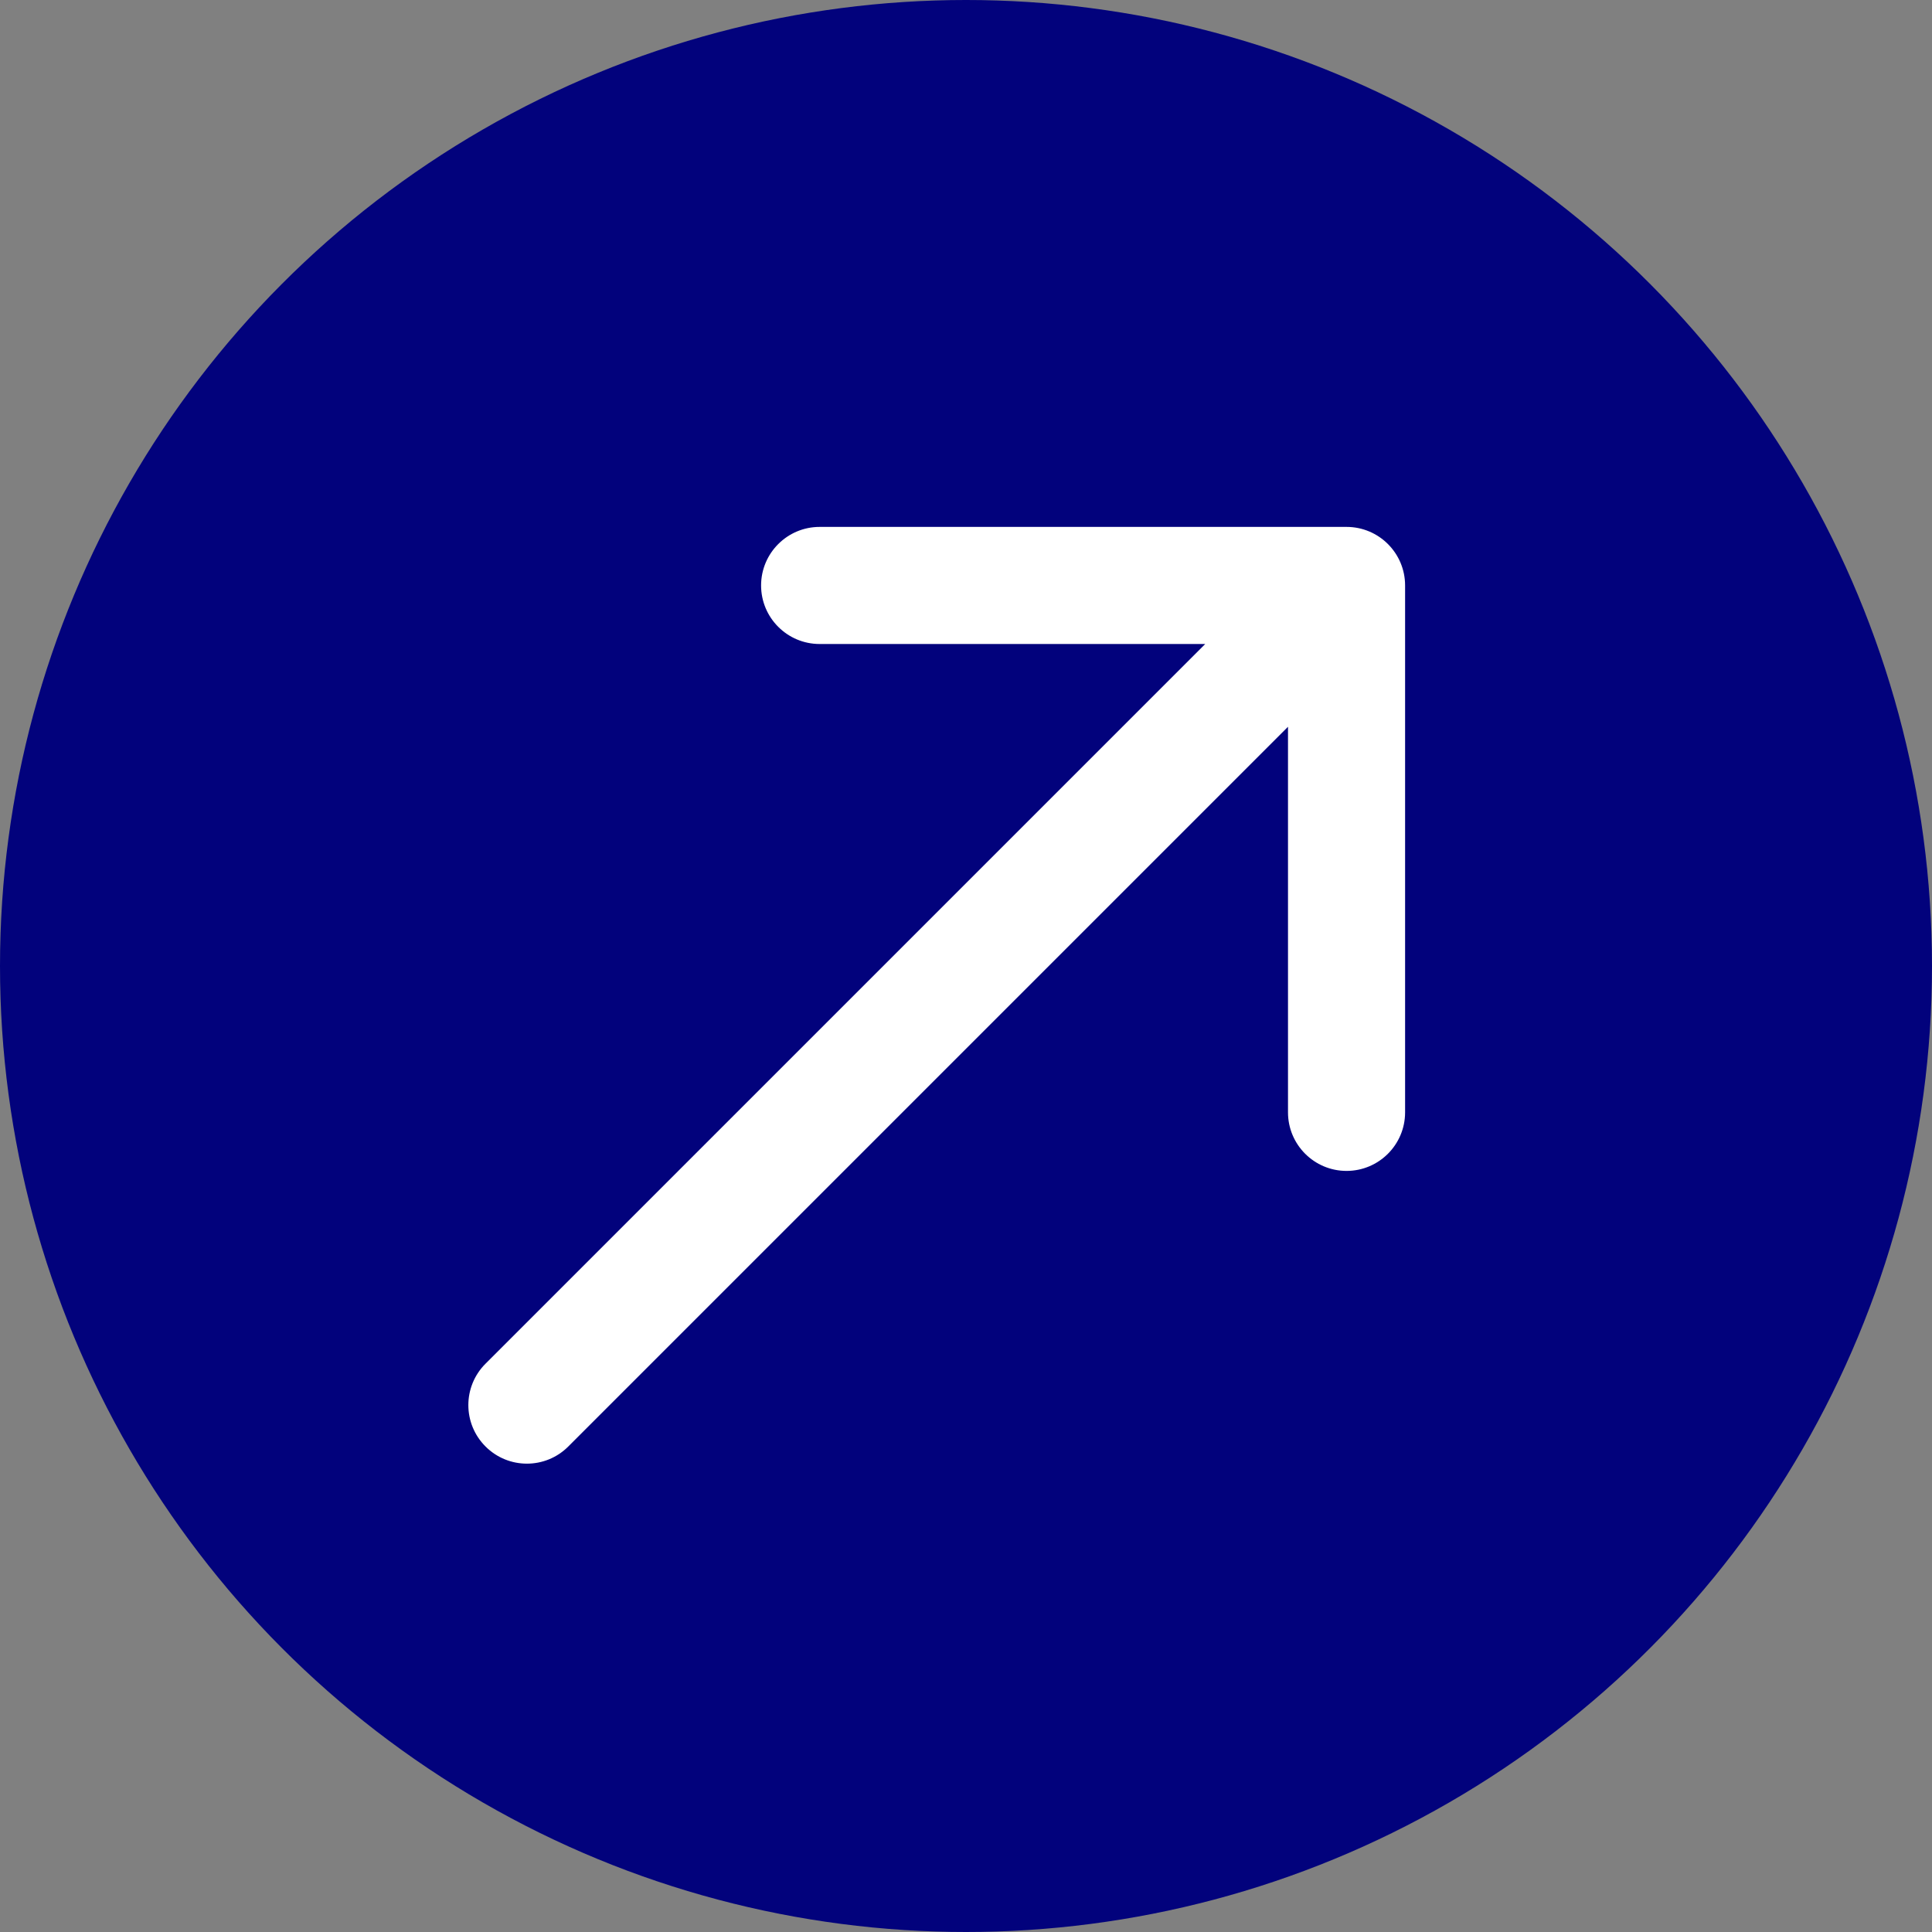 <svg width="33" height="33" viewBox="0 0 33 33" fill="none" xmlns="http://www.w3.org/2000/svg">
<rect x="0" y="0" width="33" height="33" fill="#808080" stroke="none"/>
<circle cx="16.5" cy="16.5" r="16.5" fill="#02027C"/>
<path d="M8.293 23.293C7.902 23.683 7.902 24.317 8.293 24.707C8.683 25.098 9.317 25.098 9.707 24.707L8.293 23.293ZM24 10C24 9.448 23.552 9 23 9L14 9C13.448 9 13 9.448 13 10C13 10.552 13.448 11 14 11H22V19C22 19.552 22.448 20 23 20C23.552 20 24 19.552 24 19L24 10ZM9.707 24.707L23.707 10.707L22.293 9.293L8.293 23.293L9.707 24.707Z" fill="white"/>
</svg>

